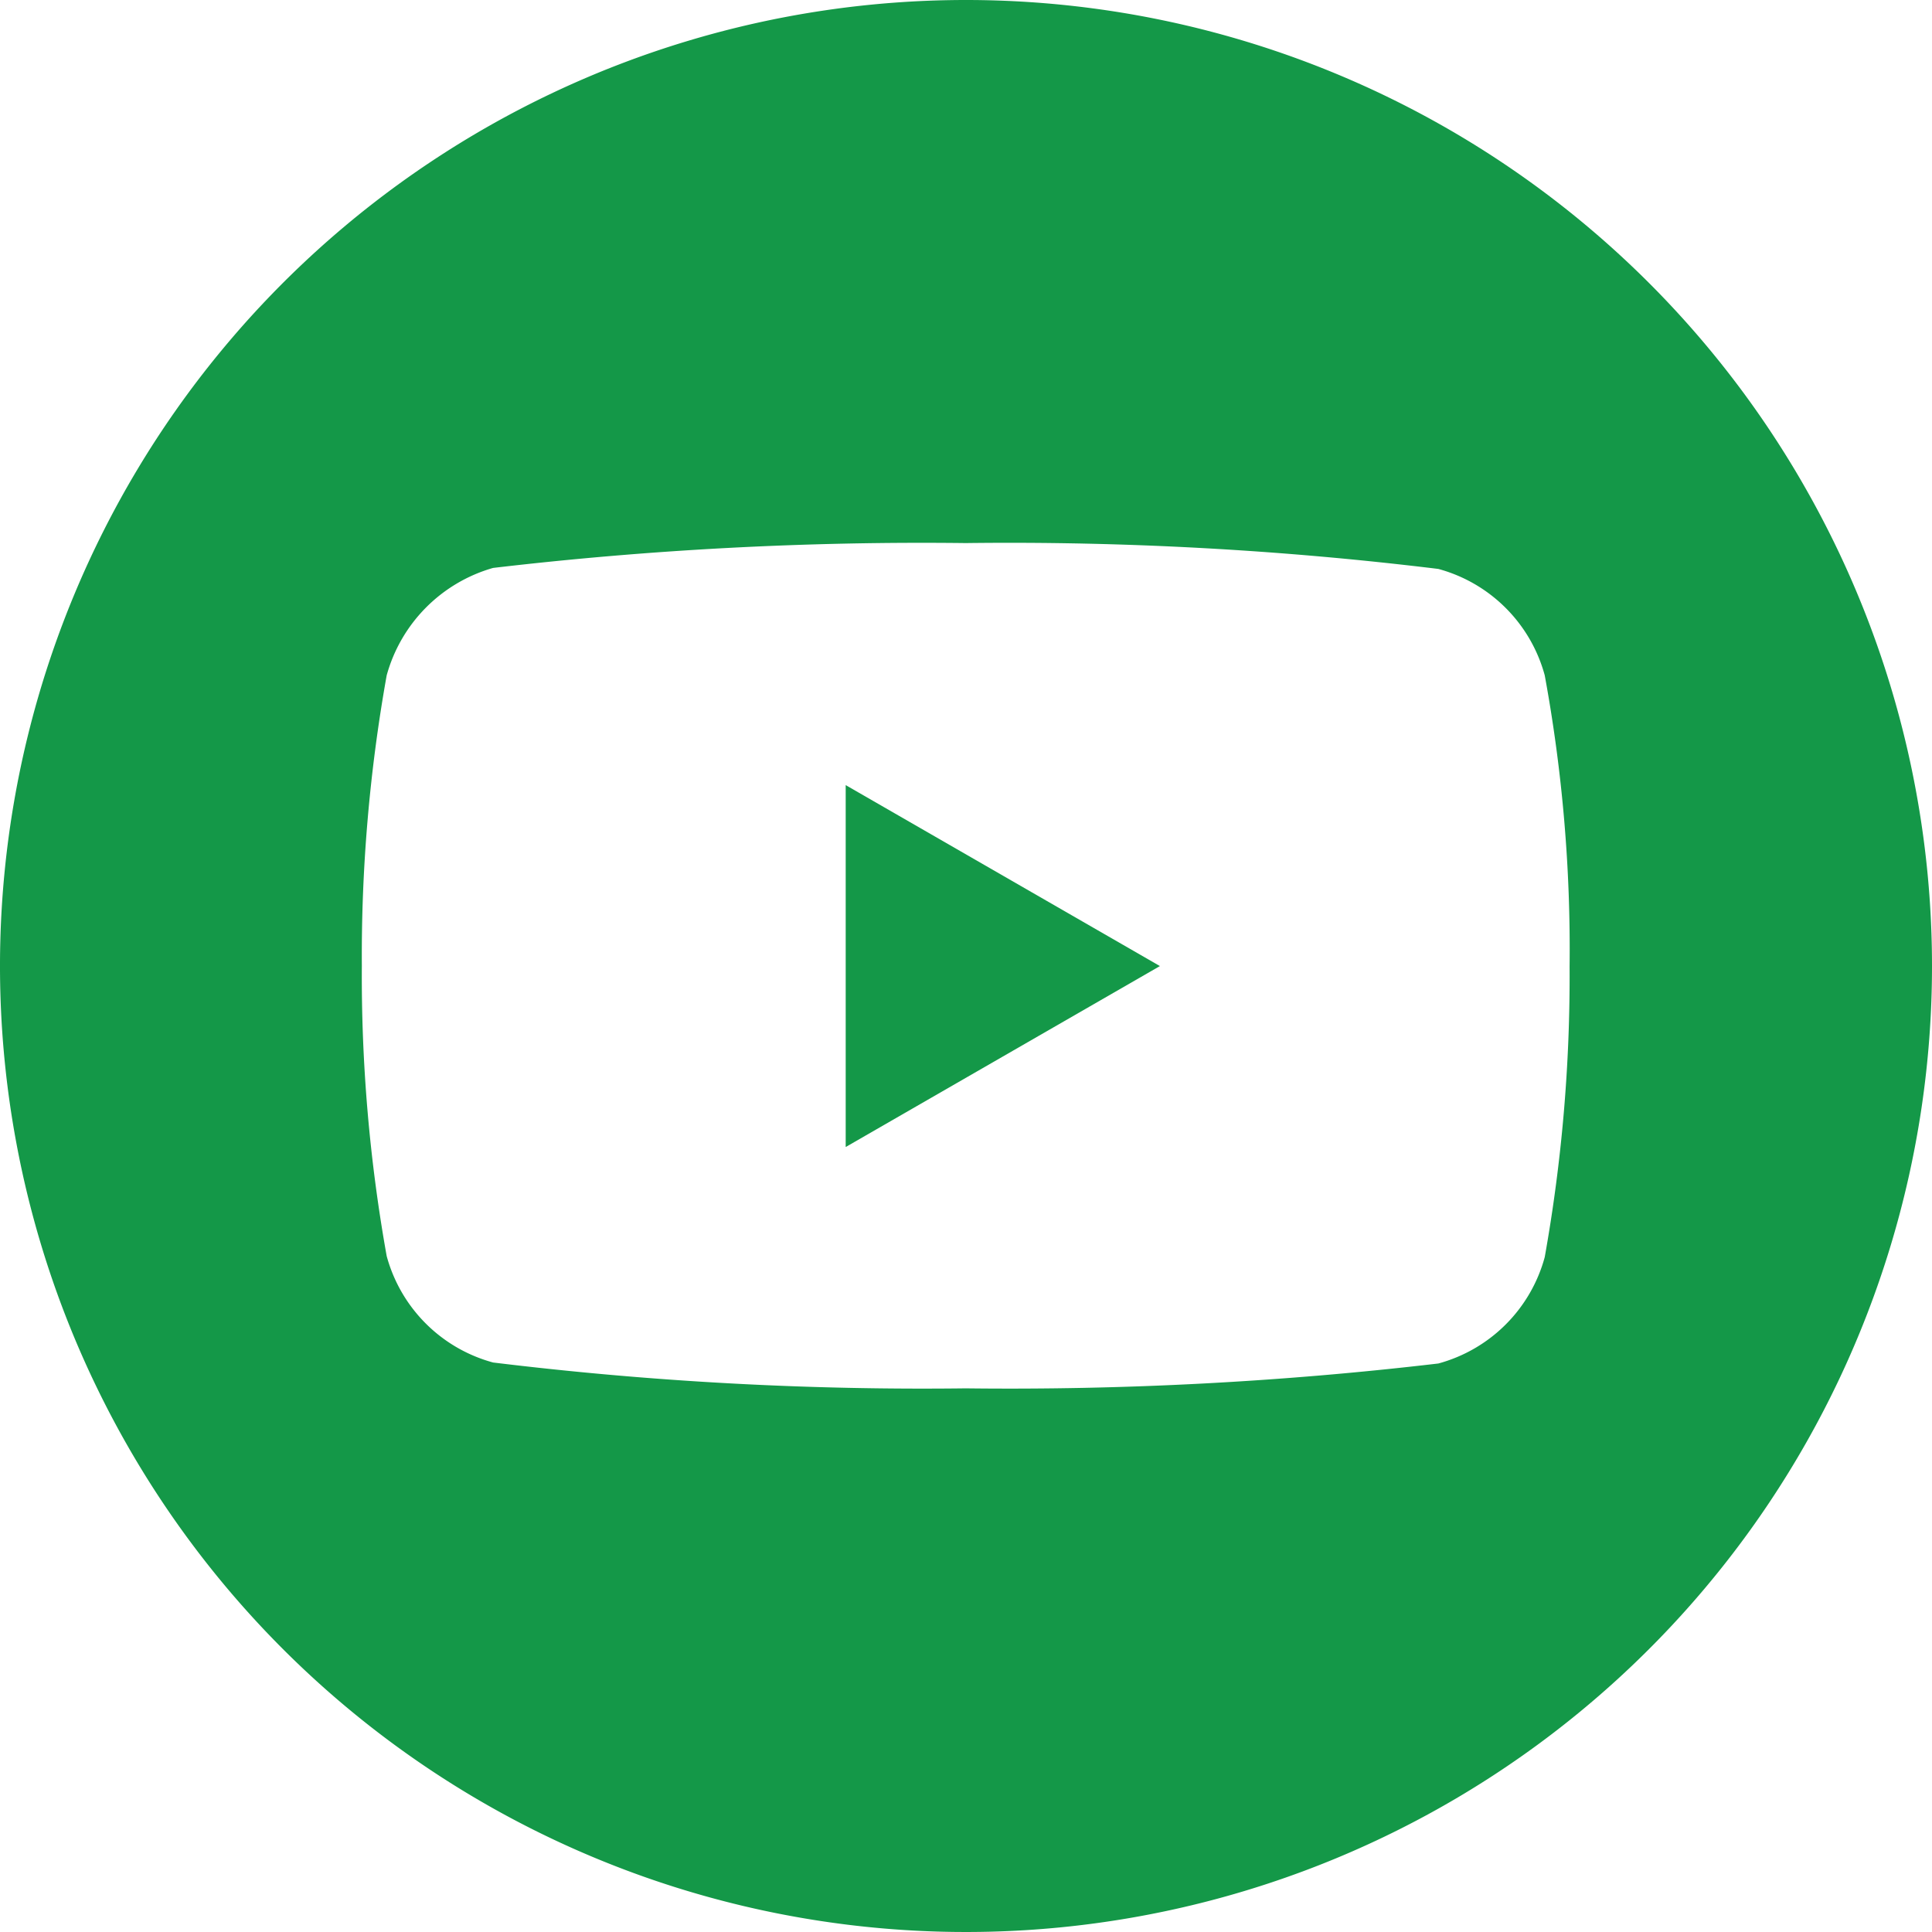 <svg id="_003-youtube" data-name="003-youtube" xmlns="http://www.w3.org/2000/svg" width="26.98" height="26.98" viewBox="0 0 26.98 26.98">
  <path id="Path_23" data-name="Path 23" d="M224.113,213.094l4.388-2.527-4.388-2.527Zm0,0" transform="translate(-212.303 -197.076)" fill="#149848"/>
  <path id="Path_24" data-name="Path 24" d="M13.49,0A13.49,13.49,0,1,0,26.98,13.49,13.492,13.492,0,0,0,13.49,0Zm8.429,13.5a22.265,22.265,0,0,1-.347,4.055,2.112,2.112,0,0,1-1.486,1.486,51.273,51.273,0,0,1-6.6.347,49.438,49.438,0,0,1-6.6-.361,2.113,2.113,0,0,1-1.486-1.486,22.167,22.167,0,0,1-.347-4.055,22.25,22.25,0,0,1,.347-4.055,2.155,2.155,0,0,1,1.486-1.5,51.273,51.273,0,0,1,6.6-.347,49.333,49.333,0,0,1,6.6.361,2.113,2.113,0,0,1,1.486,1.486A21.129,21.129,0,0,1,21.919,13.5Zm0,0" fill="#149848"/>
</svg>
